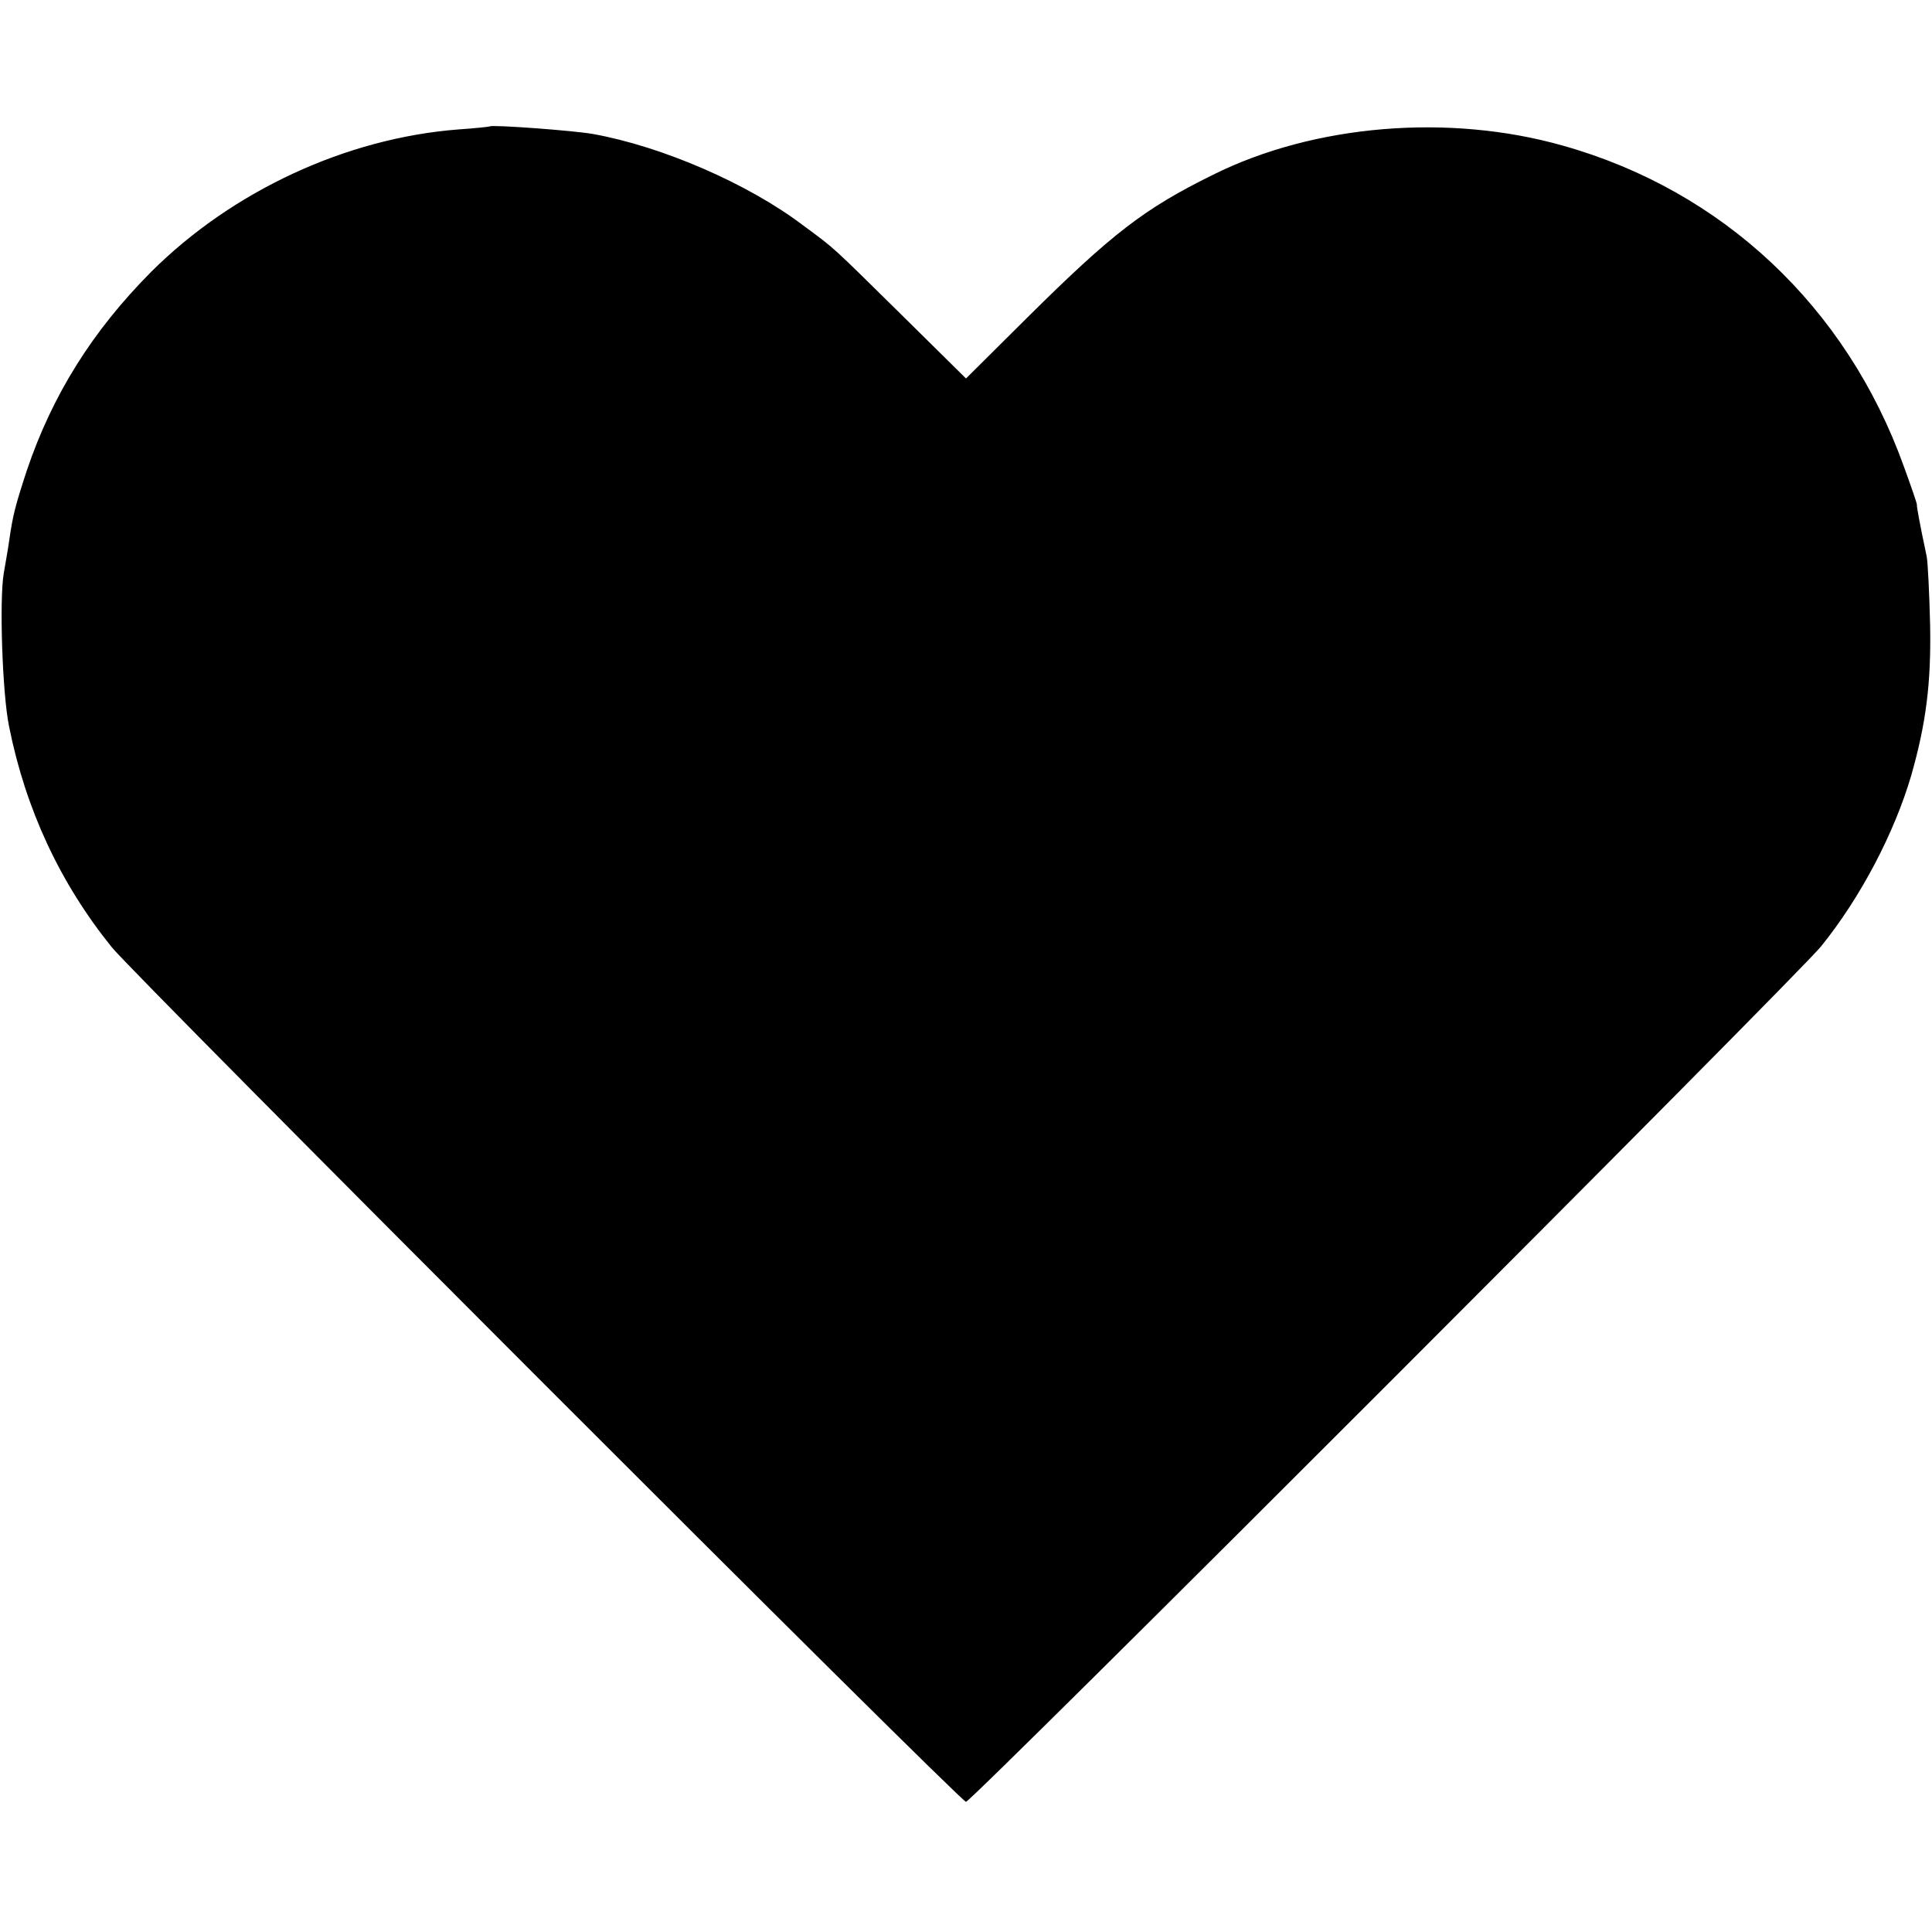 <?xml version="1.0" standalone="no"?>
<!DOCTYPE svg PUBLIC "-//W3C//DTD SVG 20010904//EN"
 "http://www.w3.org/TR/2001/REC-SVG-20010904/DTD/svg10.dtd">
<svg version="1.0" xmlns="http://www.w3.org/2000/svg"
 width="512pt" height="512pt" viewBox="0 0 512 512"
 preserveAspectRatio="xMidYMid meet">
<g transform="translate(0,512) scale(0.1,-0.1)"
fill="#000000" stroke="none">
<path d="M1298 4785 c-2 -1 -39 -5 -83 -8 -298 -23 -599 -163 -814 -377 -156
-157 -262 -326 -330 -527 -31 -95 -37 -118 -47 -188 -3 -22 -10 -60 -14 -84
-12 -69 -4 -318 14 -406 44 -220 135 -415 272 -585 61 -76 2249 -2265 2264
-2265 15 0 2204 2190 2266 2267 105 130 194 300 239 453 39 137 53 244 50 399
-2 83 -6 165 -9 181 -19 89 -27 135 -26 137 1 2 -15 48 -35 103 -152 422 -480
730 -903 849 -303 86 -660 56 -927 -77 -183 -90 -268 -156 -493 -379 l-162
-161 -161 159 c-201 198 -183 182 -271 247 -145 110 -373 209 -557 242 -51 9
-267 25 -273 20z"/>
</g>
</svg>

